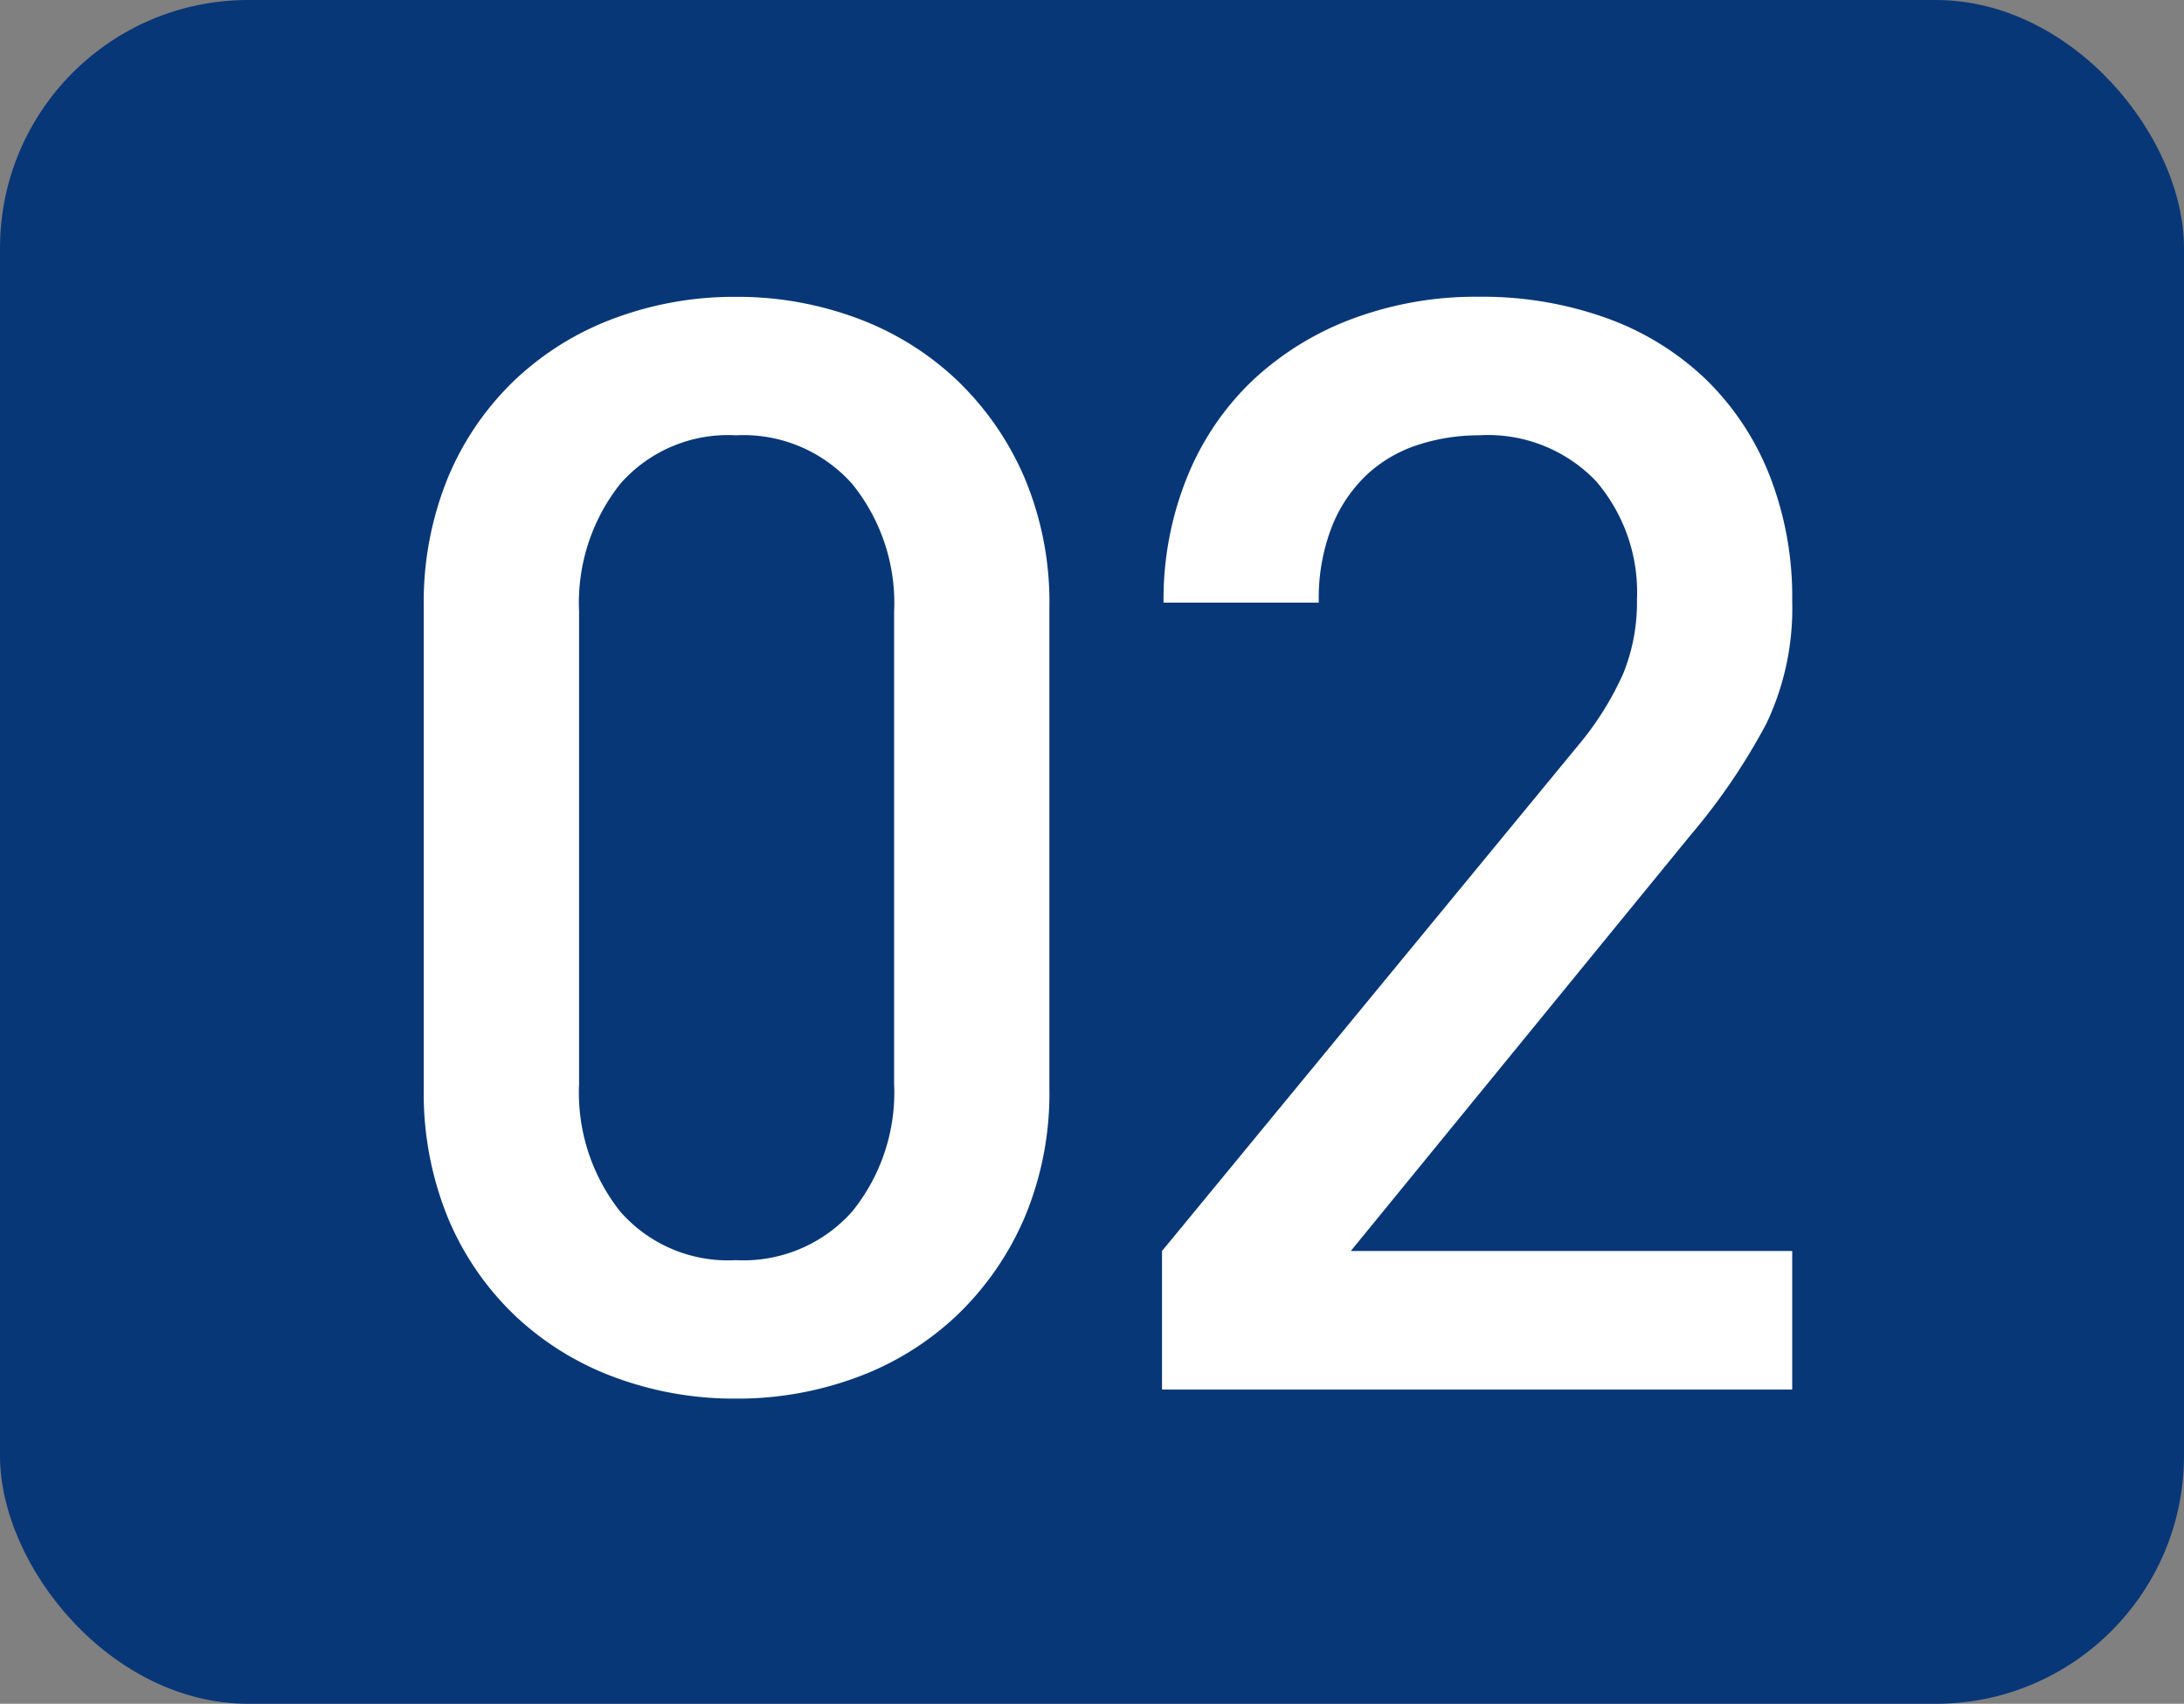 <svg height="103" viewBox="0 0 132 103" width="132" xmlns="http://www.w3.org/2000/svg"><rect x="0" y="0" width="132" height="103" fill="#808080" stroke="none"/><rect fill="#083777" height="103" rx="15" width="132"/><path d="m43.424-18.216v-29.072a19.352 19.352 0 0 0 -1.518-7.866 17.955 17.955 0 0 0 -4.094-5.888 17.634 17.634 0 0 0 -6.026-3.726 20.74 20.74 0 0 0 -7.314-1.288 20.74 20.74 0 0 0 -7.314 1.288 17.634 17.634 0 0 0 -6.026 3.726 17.394 17.394 0 0 0 -4.048 5.888 19.878 19.878 0 0 0 -1.472 7.866v29.072a19.878 19.878 0 0 0 1.472 7.866 17.394 17.394 0 0 0 4.048 5.888 17.634 17.634 0 0 0 6.026 3.726 20.74 20.74 0 0 0 7.314 1.288 20.74 20.74 0 0 0 7.314-1.288 17.634 17.634 0 0 0 6.026-3.726 17.955 17.955 0 0 0 4.094-5.888 19.352 19.352 0 0 0 1.518-7.866zm-9.384-.276a11.442 11.442 0 0 1 -2.53 7.728 8.783 8.783 0 0 1 -7.038 2.944 8.646 8.646 0 0 1 -6.992-2.944 11.579 11.579 0 0 1 -2.48-7.728v-28.52a11.579 11.579 0 0 1 2.48-7.728 8.646 8.646 0 0 1 6.992-2.944 8.783 8.783 0 0 1 7.038 2.944 11.442 11.442 0 0 1 2.53 7.728zm54.28 18.492v-8.372h-26.68l20.516-25.116a37.835 37.835 0 0 0 4.6-6.762 16.2 16.2 0 0 0 1.564-7.406 20.163 20.163 0 0 0 -1.38-7.636 16.575 16.575 0 0 0 -3.864-5.8 16.94 16.94 0 0 0 -5.98-3.68 22.207 22.207 0 0 0 -7.728-1.288 21.249 21.249 0 0 0 -7.636 1.334 18 18 0 0 0 -6.026 3.726 16.7 16.7 0 0 0 -3.956 5.842 19.682 19.682 0 0 0 -1.426 7.59h9.384a11.894 11.894 0 0 1 .828-4.692 8.75 8.75 0 0 1 2.164-3.124 8.307 8.307 0 0 1 3.082-1.748 11.845 11.845 0 0 1 3.588-.552 9.039 9.039 0 0 1 7.084 2.76 10.318 10.318 0 0 1 2.484 7.176 11.458 11.458 0 0 1 -.828 4.462 18.434 18.434 0 0 1 -2.668 4.278l-25.21 30.636v8.372z" fill="#fff" transform="translate(20 84)"/></svg>